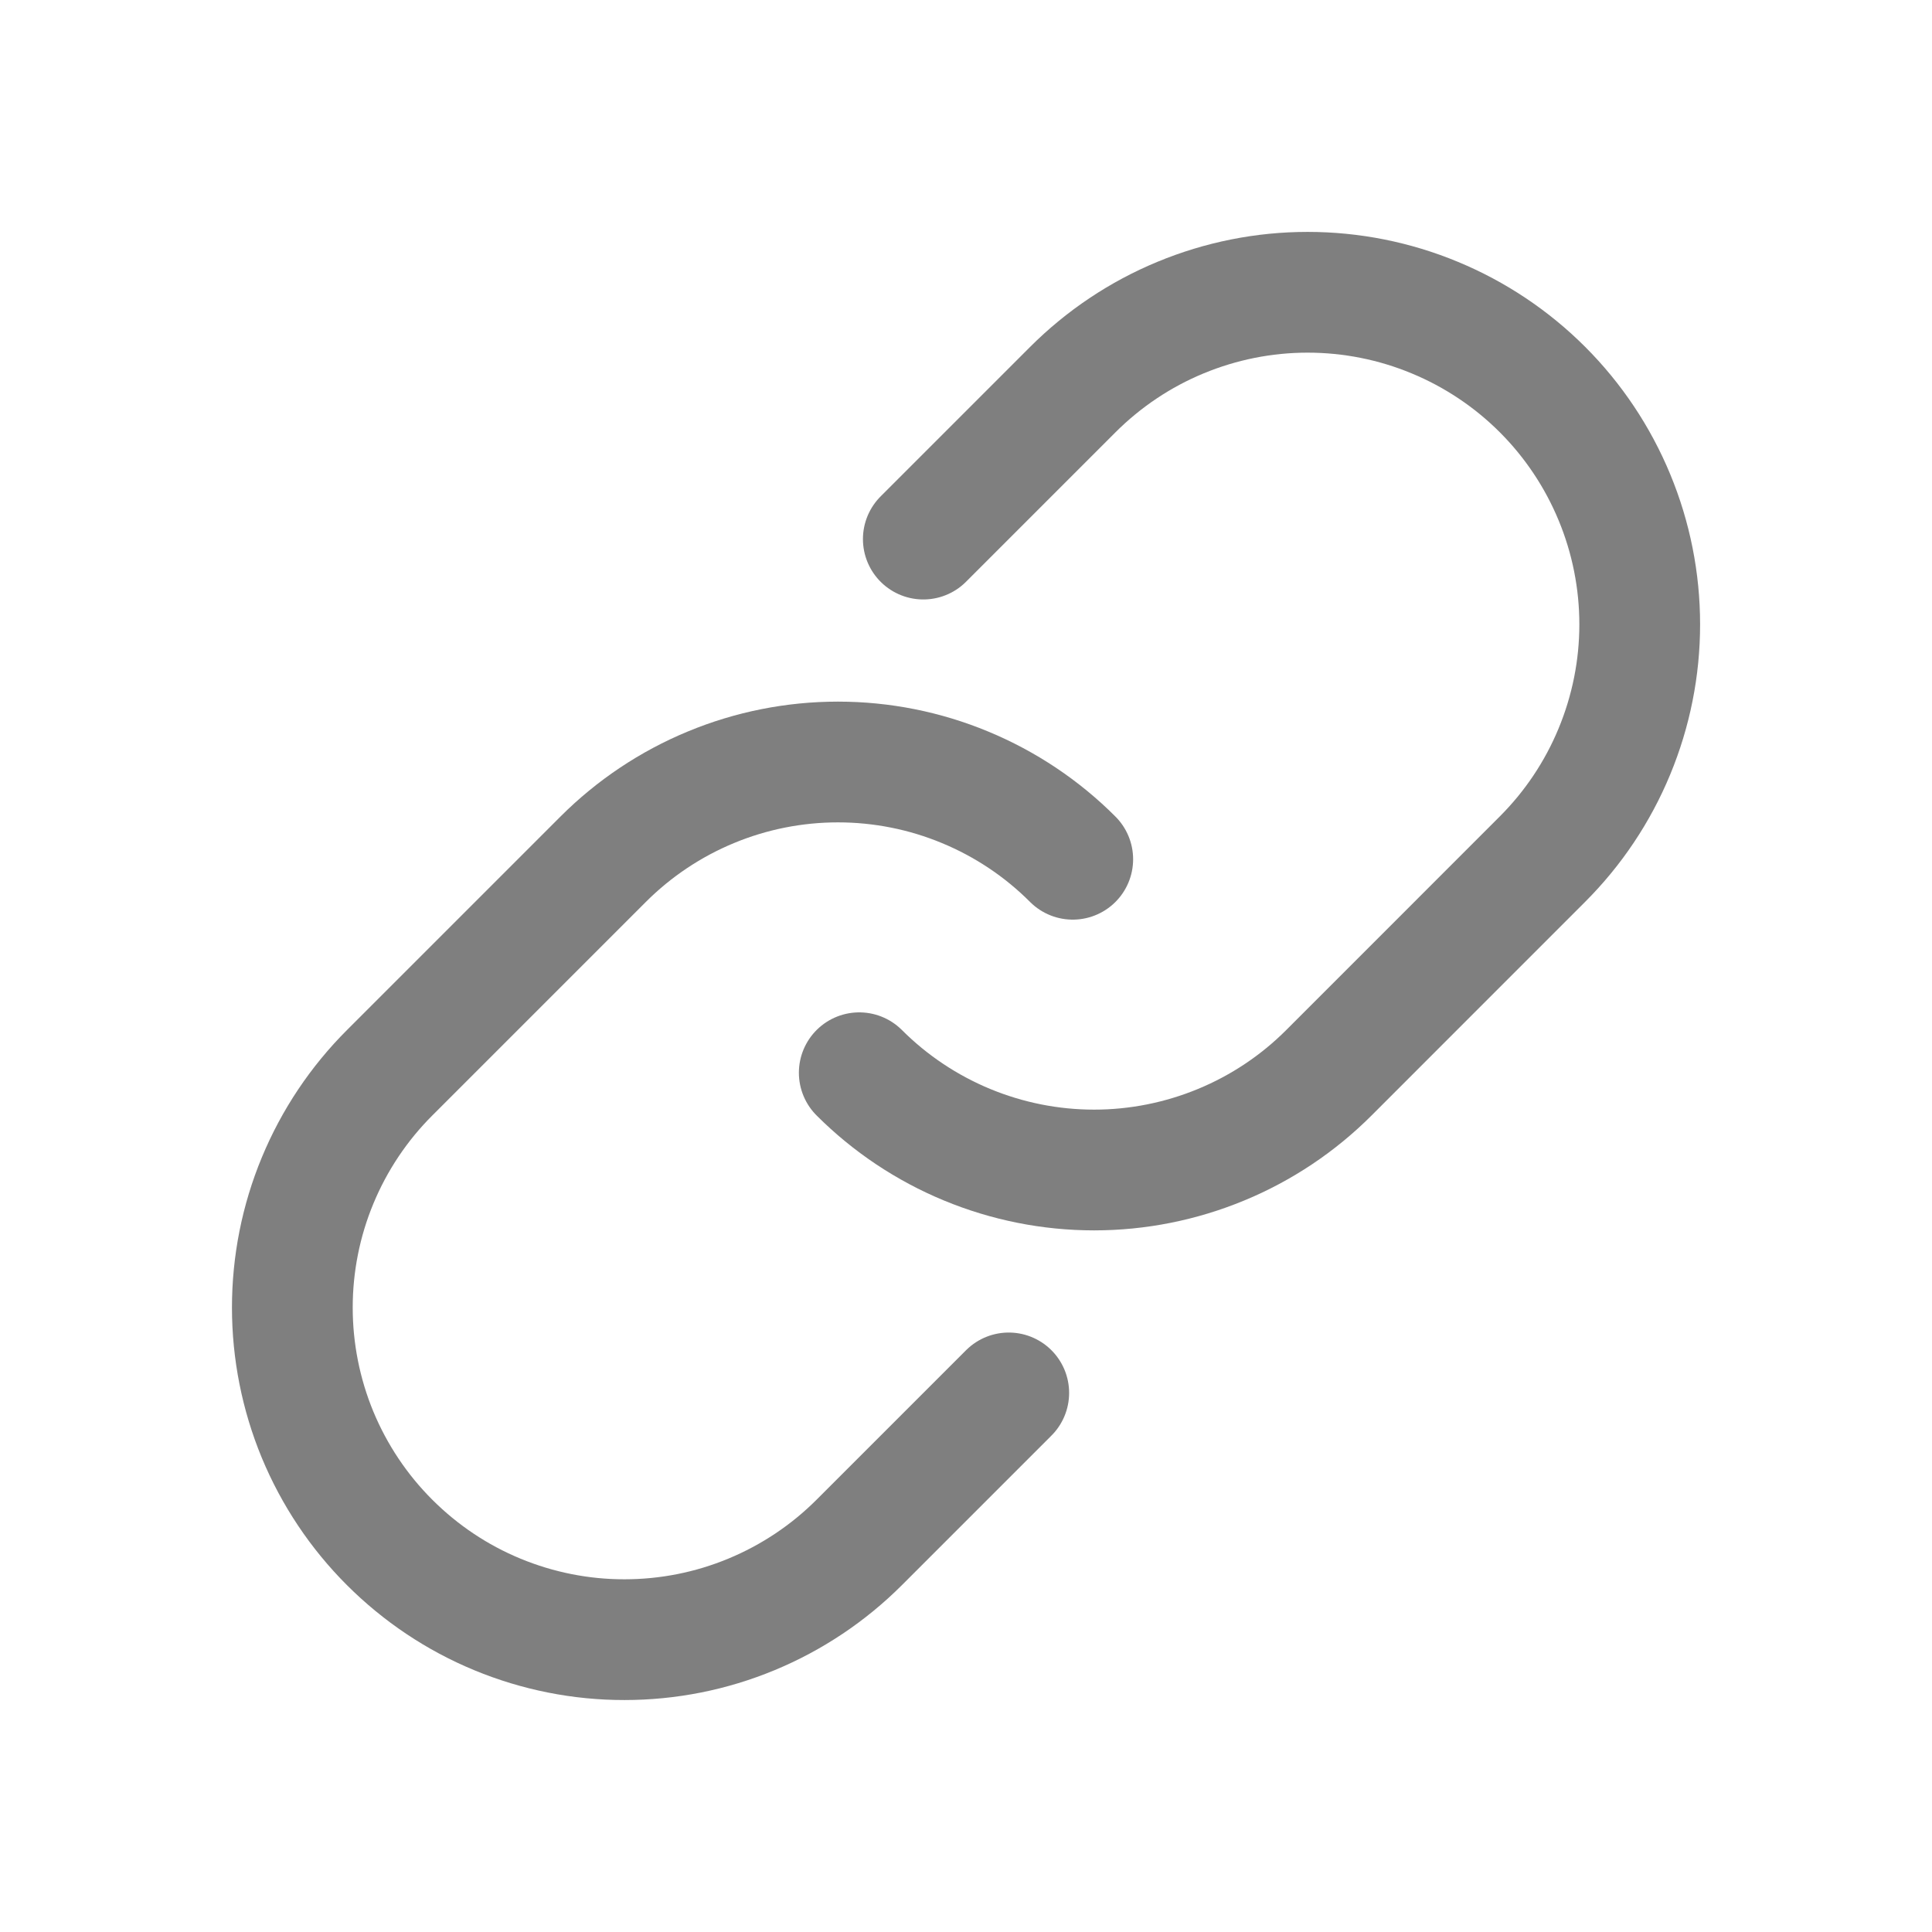 <svg width="32" height="32" viewBox="0 0 32 32" fill="none" xmlns="http://www.w3.org/2000/svg">
<g opacity="0.5">
<path d="M15.293 8.929L17.768 6.454C18.279 5.943 18.885 5.537 19.552 5.261C20.22 4.984 20.935 4.841 21.658 4.841C22.38 4.841 23.096 4.983 23.763 5.26C24.43 5.536 25.037 5.941 25.548 6.452C26.059 6.963 26.464 7.57 26.74 8.237C27.017 8.905 27.159 9.62 27.159 10.343C27.159 11.065 27.016 11.78 26.739 12.448C26.463 13.115 26.057 13.722 25.546 14.232L22.011 17.768C21.5 18.279 20.894 18.684 20.226 18.96C19.559 19.236 18.844 19.379 18.122 19.379C17.399 19.379 16.684 19.236 16.017 18.96C15.35 18.684 14.743 18.279 14.232 17.768" stroke="black" stroke-width="2" stroke-linecap="round" stroke-linejoin="round"/>
<path d="M16.708 23.071L14.233 25.546C13.722 26.057 13.116 26.462 12.448 26.739C11.781 27.016 11.066 27.158 10.343 27.158C9.621 27.159 8.905 27.016 8.238 26.74C7.57 26.464 6.964 26.058 6.453 25.547C5.942 25.037 5.537 24.43 5.26 23.763C4.984 23.095 4.842 22.38 4.842 21.657C4.842 20.935 4.984 20.219 5.261 19.552C5.538 18.884 5.943 18.278 6.455 17.767L9.99 14.232C10.501 13.721 11.107 13.316 11.774 13.04C12.442 12.763 13.157 12.621 13.879 12.621C14.601 12.621 15.317 12.763 15.984 13.04C16.651 13.316 17.258 13.721 17.768 14.232" stroke="black" stroke-width="2" stroke-linecap="round" stroke-linejoin="round"/>
</g>
</svg>
